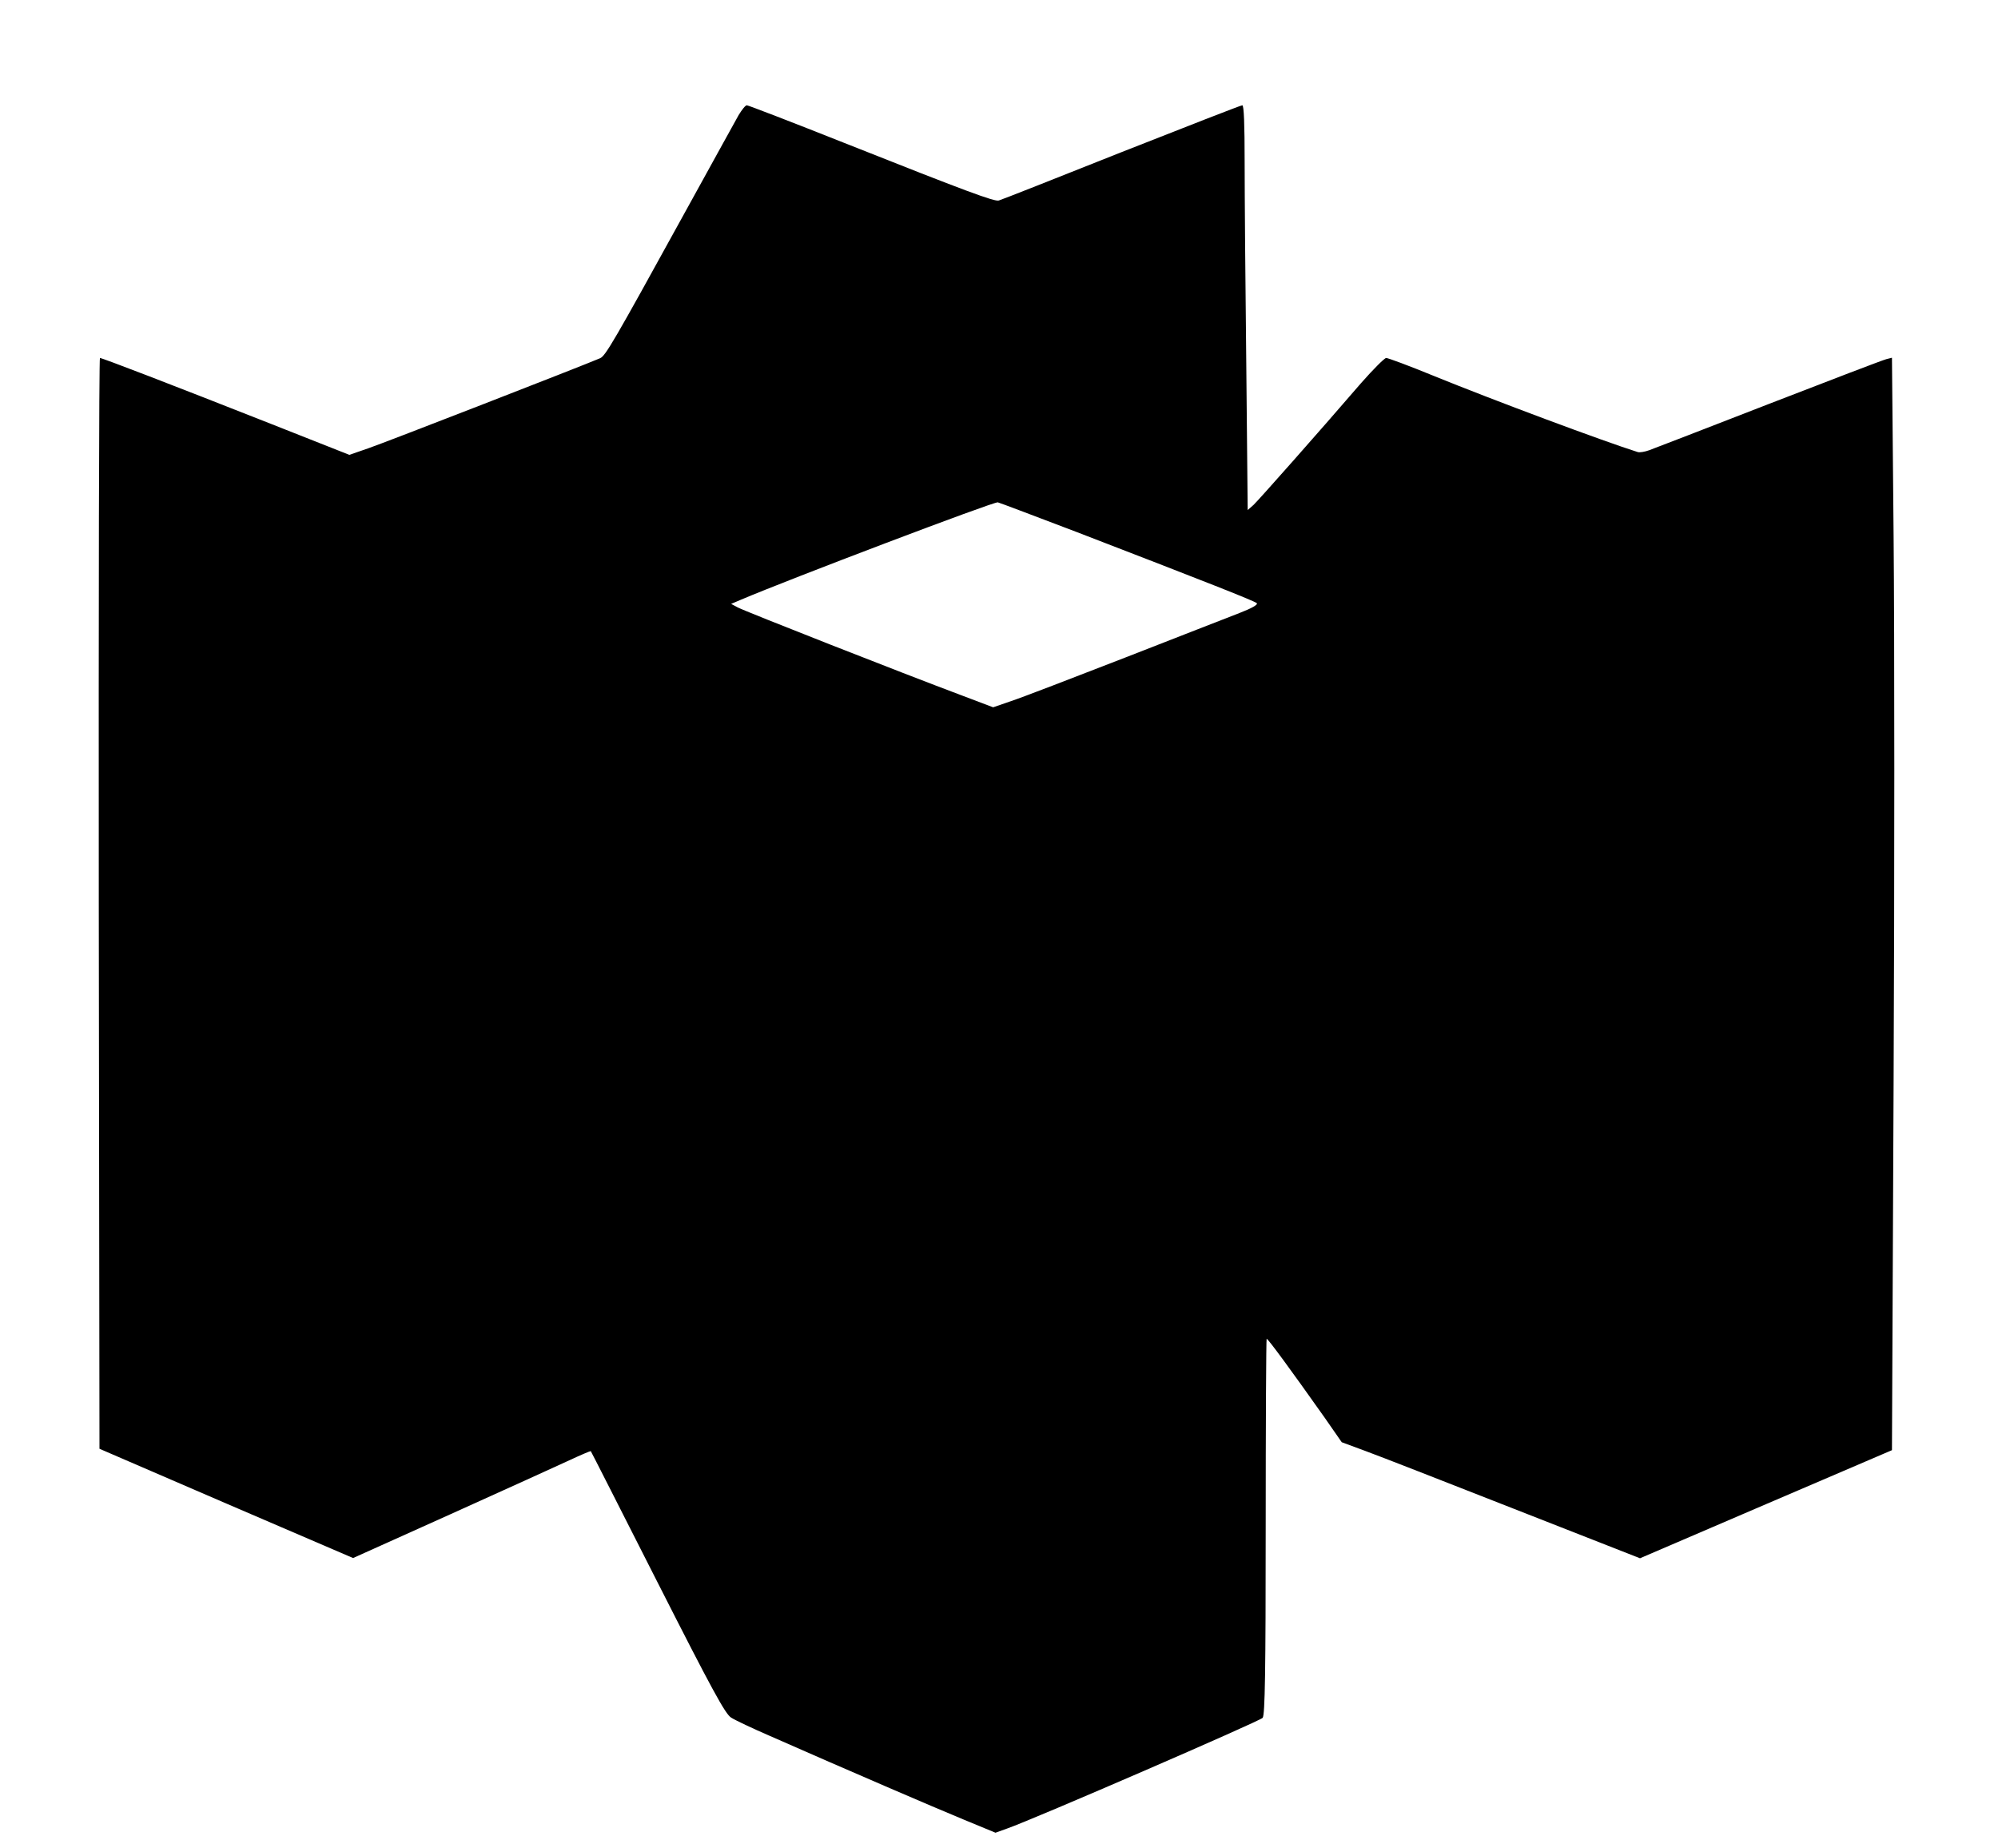 <?xml version="1.0" encoding="UTF-8" standalone="yes"?>
<svg version="1.0" xmlns="http://www.w3.org/2000/svg" width="640pt" height="592pt" viewBox="0 0 854 790" preserveAspectRatio="xMidYMid meet">
  <g transform="translate(0,790) scale(0.1,-0.1)" fill="#000000" stroke="none">
    <path d="M3157 7408 c-13 -24 -121 -218 -239 -433 -295 -536 -330 -596 -353
-606 -77 -33 -926 -363 -991 -385 l-81 -28 -334 132 c-431 170 -722 282 -732
282 -4 0 -6 -1049 -5 -2331 l3 -2331 542 -234 542 -233 418 188 c230 104 458
207 507 230 49 23 90 40 91 39 2 -2 130 -255 286 -562 232 -457 289 -562 314
-577 17 -11 91 -46 165 -78 338 -149 701 -305 827 -357 l138 -57 50 18 c112
39 1081 459 1092 473 10 12 13 199 13 815 0 440 2 802 4 805 4 3 103 -132 248
-337 l73 -105 100 -37 c55 -20 342 -132 637 -248 l538 -211 538 231 539 231 7
1571 c4 865 4 1915 0 2335 l-7 763 -24 -6 c-13 -3 -238 -89 -501 -191 -262
-102 -493 -191 -512 -198 -19 -7 -42 -11 -50 -8 -146 46 -613 220 -878 328
-100 41 -189 74 -197 74 -7 0 -55 -48 -107 -107 -181 -210 -436 -498 -460
-521 l-25 -22 -6 622 c-4 343 -7 732 -7 866 0 161 -3 242 -10 242 -6 0 -239
-91 -518 -201 -279 -111 -514 -204 -523 -206 -19 -5 -131 36 -660 246 -224 89
-411 161 -417 161 -6 0 -21 -19 -35 -42z m1448 -1783 c558 -215 758 -294 767
-303 6 -6 -22 -22 -74 -42 -45 -18 -266 -103 -490 -191 -224 -87 -442 -171
-485 -185 l-78 -27 -140 53 c-238 89 -923 358 -952 374 l-28 15 40 17 c209 89
1084 421 1100 417 11 -3 164 -61 340 -128z"/>
  </g>
</svg>